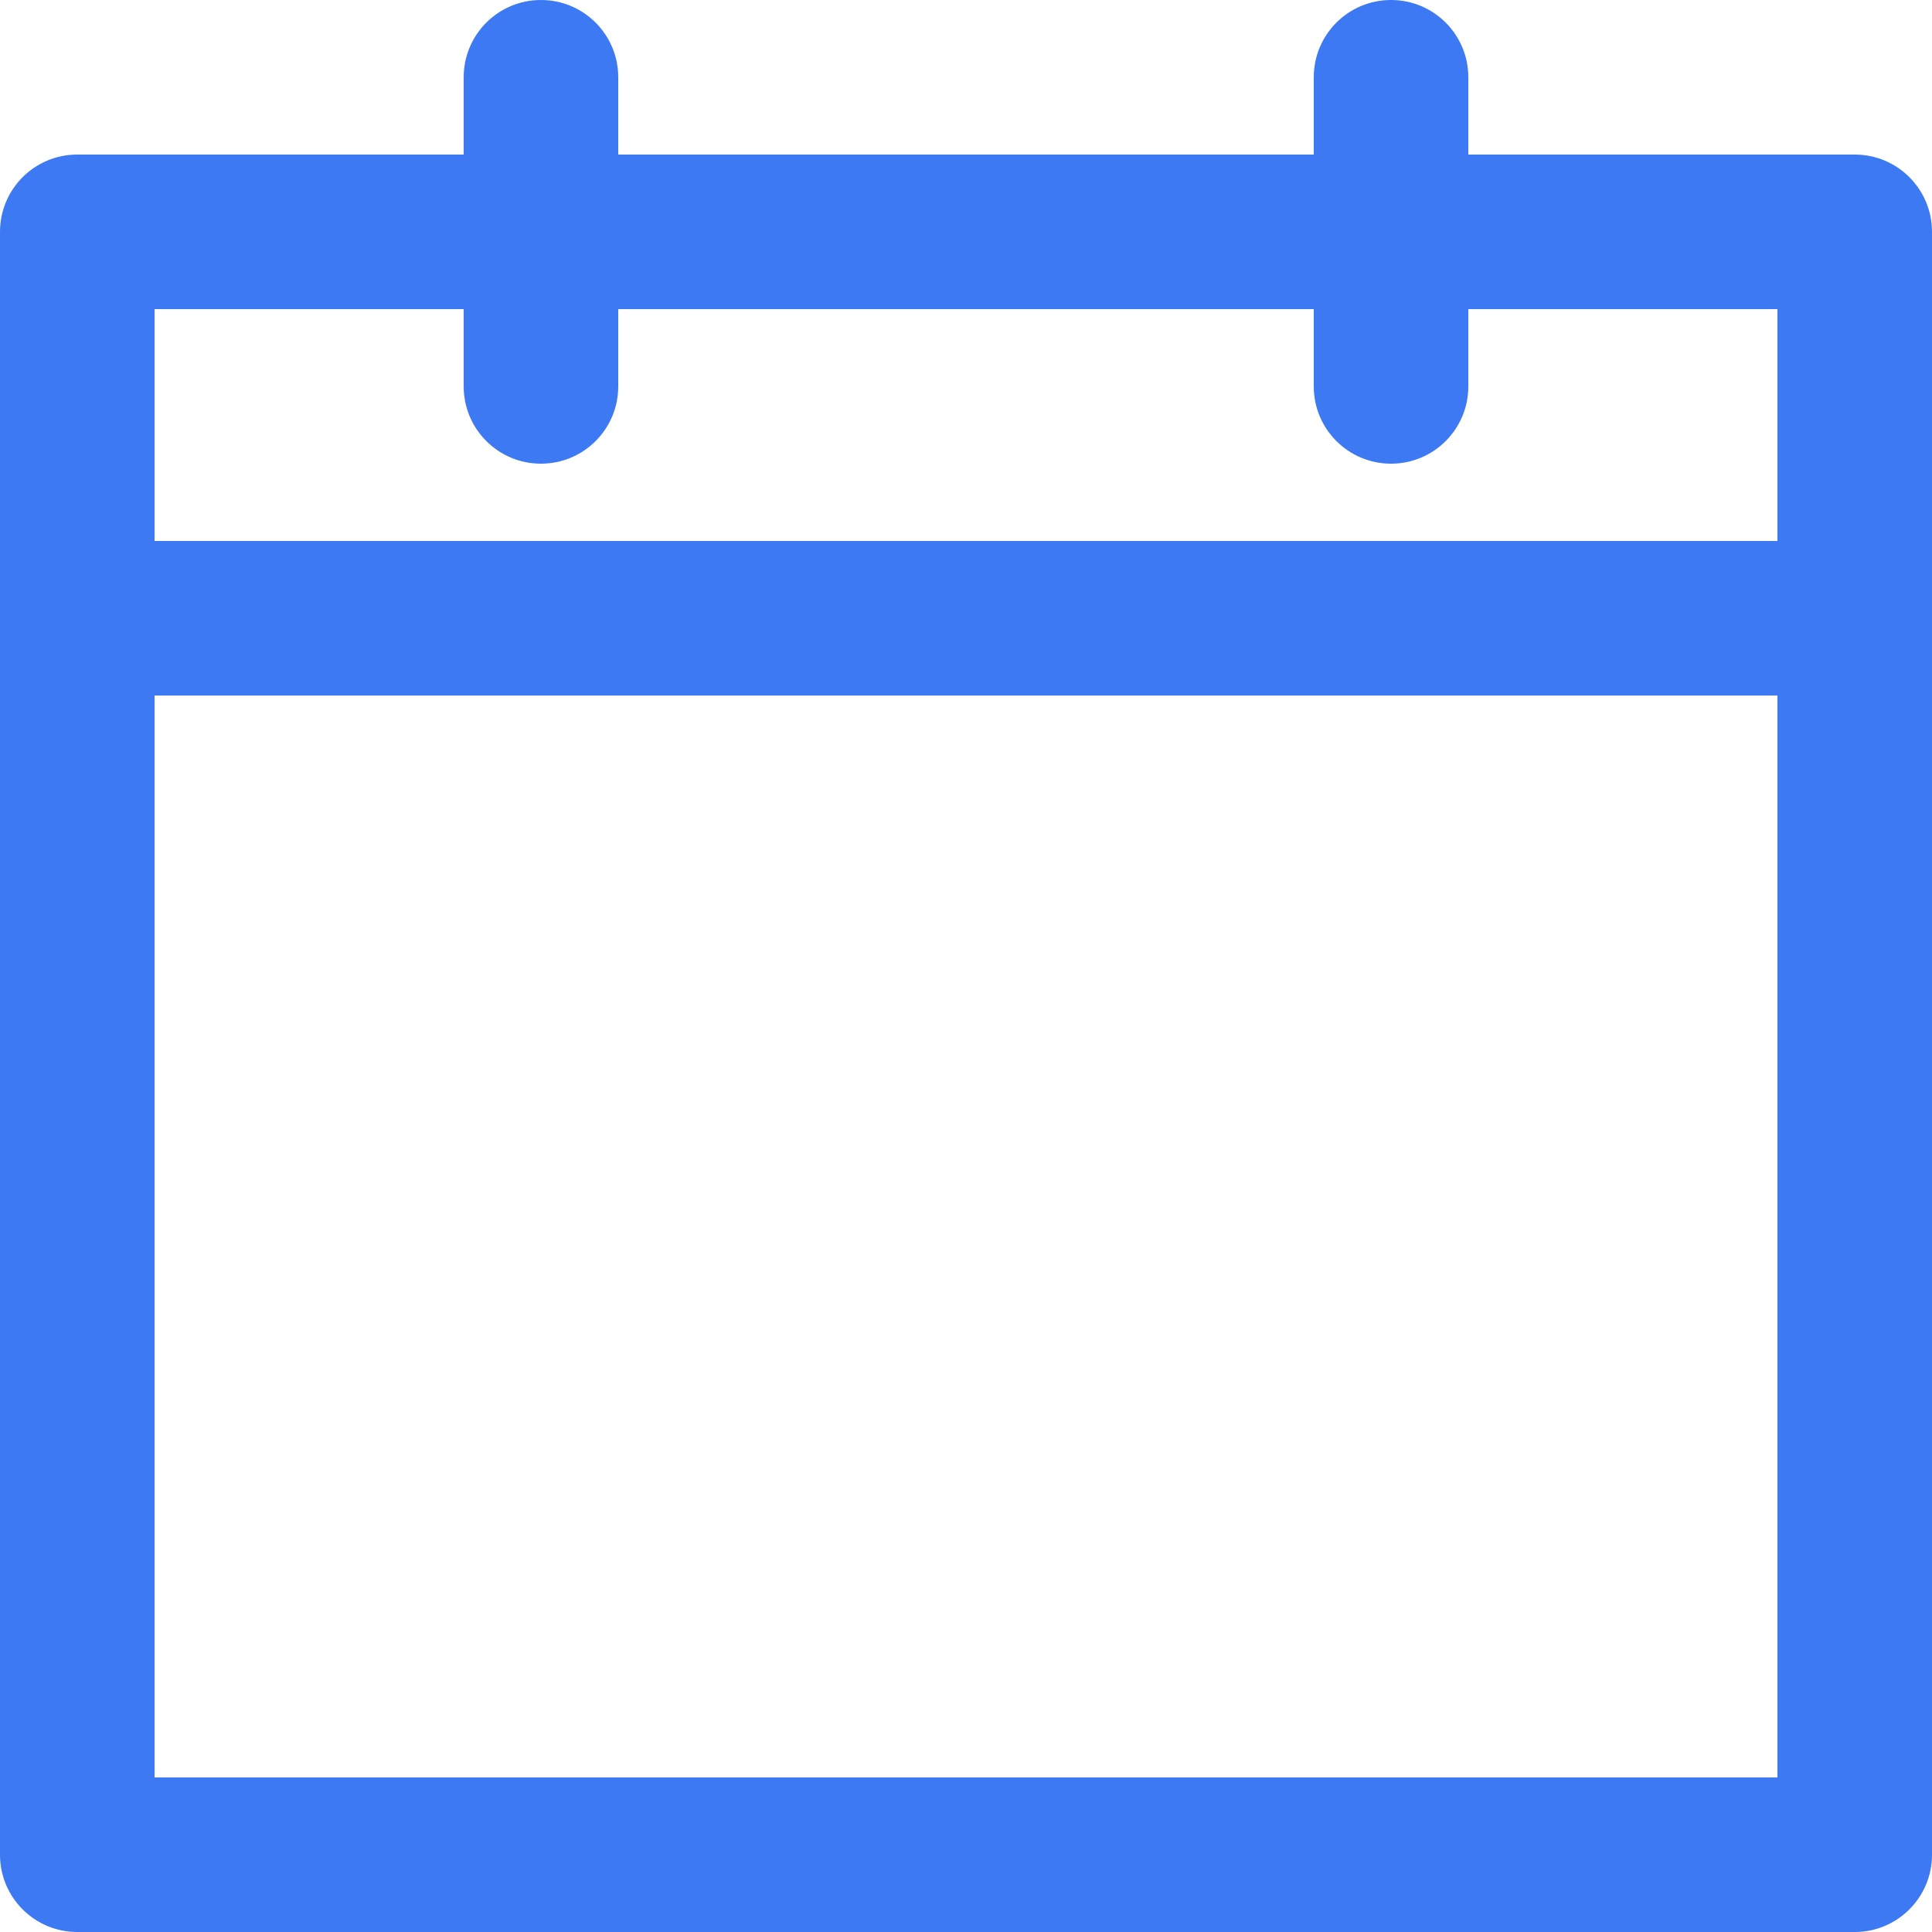 <?xml version="1.0" encoding="UTF-8"?> <svg xmlns="http://www.w3.org/2000/svg" width="18" height="18" viewBox="0 0 18 18" fill="none"> <path fill-rule="evenodd" clip-rule="evenodd" d="M5.04 0C5.438 0 5.76 0.322 5.76 0.72V1.44H12.24V0.72C12.24 0.322 12.562 0 12.96 0C13.358 0 13.68 0.322 13.68 0.72V1.44H17.28C17.678 1.44 18 1.762 18 2.16V17.28C18 17.678 17.678 18 17.28 18H0.72C0.322 18 0 17.678 0 17.28V2.16C0 1.762 0.322 1.44 0.72 1.44H4.32V0.72C4.32 0.322 4.642 0 5.04 0ZM12.24 2.88V3.6C12.24 3.998 12.562 4.32 12.96 4.32C13.358 4.32 13.68 3.998 13.68 3.6V2.88H16.56V5.04H1.44V2.88H4.32V3.6C4.32 3.998 4.642 4.32 5.04 4.32C5.438 4.32 5.76 3.998 5.76 3.6V2.88H12.24ZM1.44 6.48V16.56H16.56V6.48H1.44Z" fill="#3D79F2"></path> </svg> 